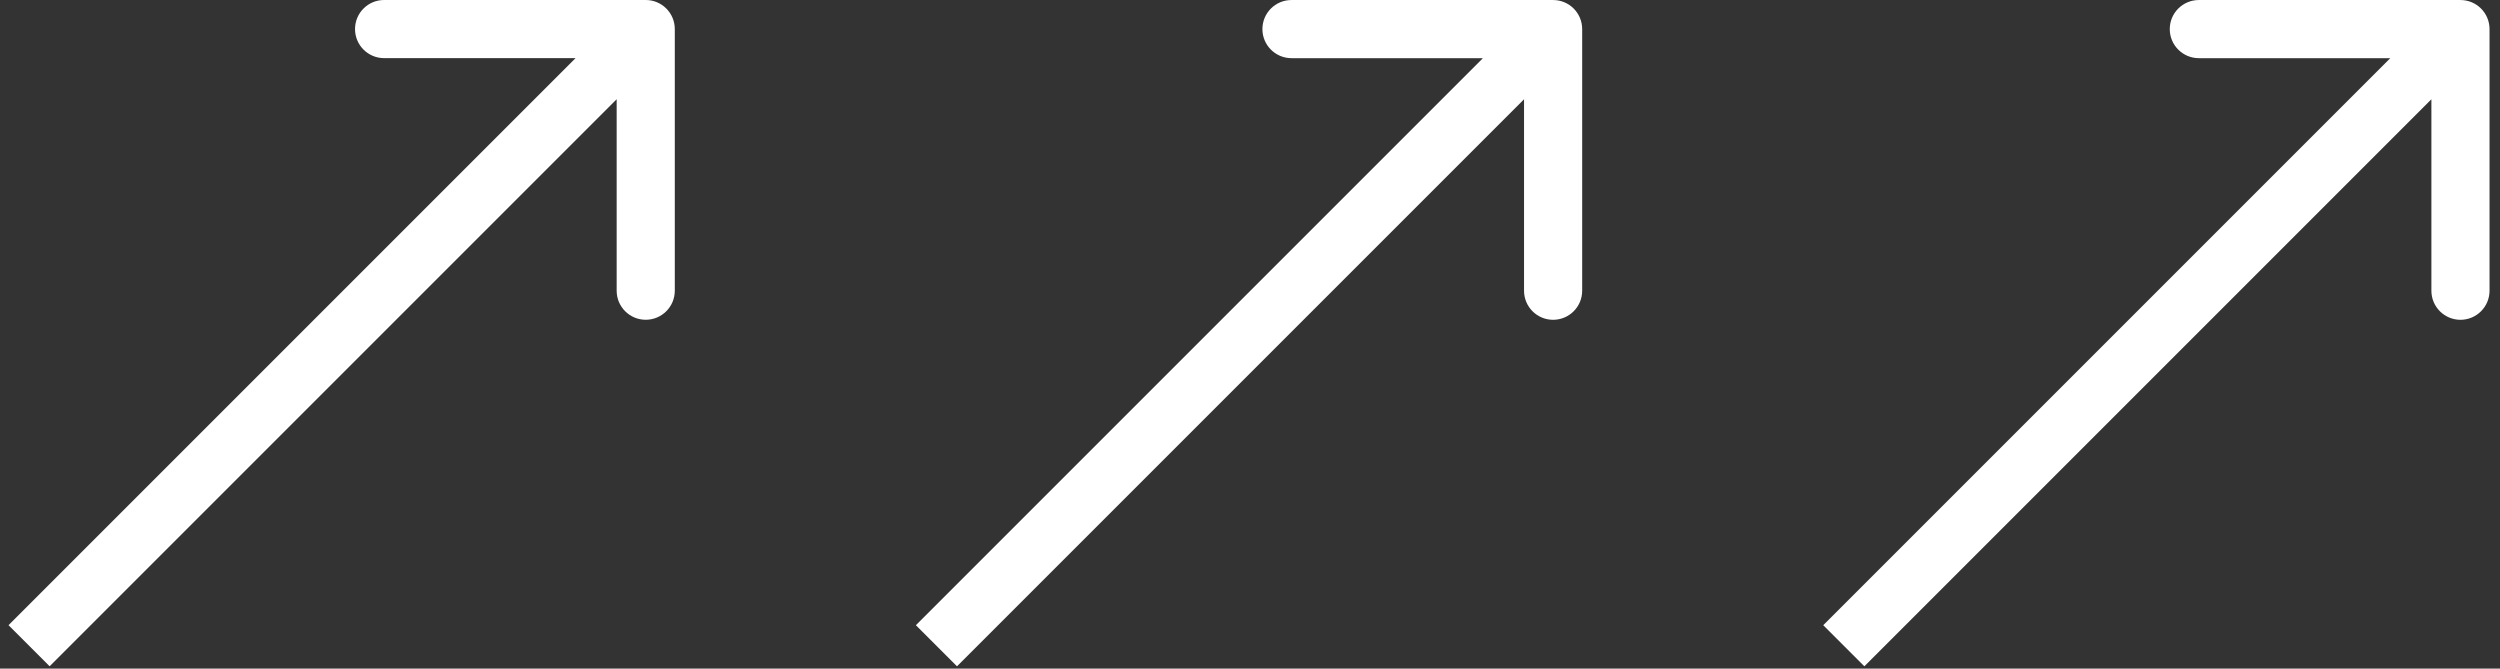 <?xml version="1.0" encoding="UTF-8"?> <svg xmlns="http://www.w3.org/2000/svg" width="86" height="23" viewBox="0 0 86 23" fill="none"><rect x="0" y="0" width="86" height="23" fill="#333333" stroke="none"/><path d="M23.213 1C23.213 0.447 22.765 -0 22.213 -0L13.213 -0C12.661 -0 12.213 0.447 12.213 1C12.213 1.552 12.661 2 13.213 2H21.213V10C21.213 10.552 21.661 11 22.213 11C22.765 11 23.213 10.552 23.213 10L23.213 1ZM1.707 22.92L22.92 1.707L21.506 0.293L0.293 21.506L1.707 22.92Z" fill="white"></path><path d="M54.427 1.001C54.427 0.448 53.979 0.001 53.427 0.001L44.427 0.001C43.874 0.001 43.427 0.448 43.427 1.001C43.427 1.553 43.874 2.001 44.427 2.001H52.427V10.001C52.427 10.553 52.874 11.001 53.427 11.001C53.979 11.001 54.427 10.553 54.427 10.001V1.001ZM32.92 22.921L54.134 1.708L52.719 0.294L31.506 21.507L32.92 22.921Z" fill="white"></path><path d="M85.64 1.001C85.64 0.448 85.192 0.001 84.64 0.001L75.64 0.001C75.088 0.001 74.64 0.448 74.64 1.001C74.64 1.553 75.088 2.001 75.64 2.001H83.64V10.001C83.64 10.553 84.088 11.001 84.64 11.001C85.192 11.001 85.64 10.553 85.64 10.001V1.001ZM64.134 22.921L85.347 1.708L83.933 0.294L62.72 21.507L64.134 22.921Z" fill="white"></path></svg> 